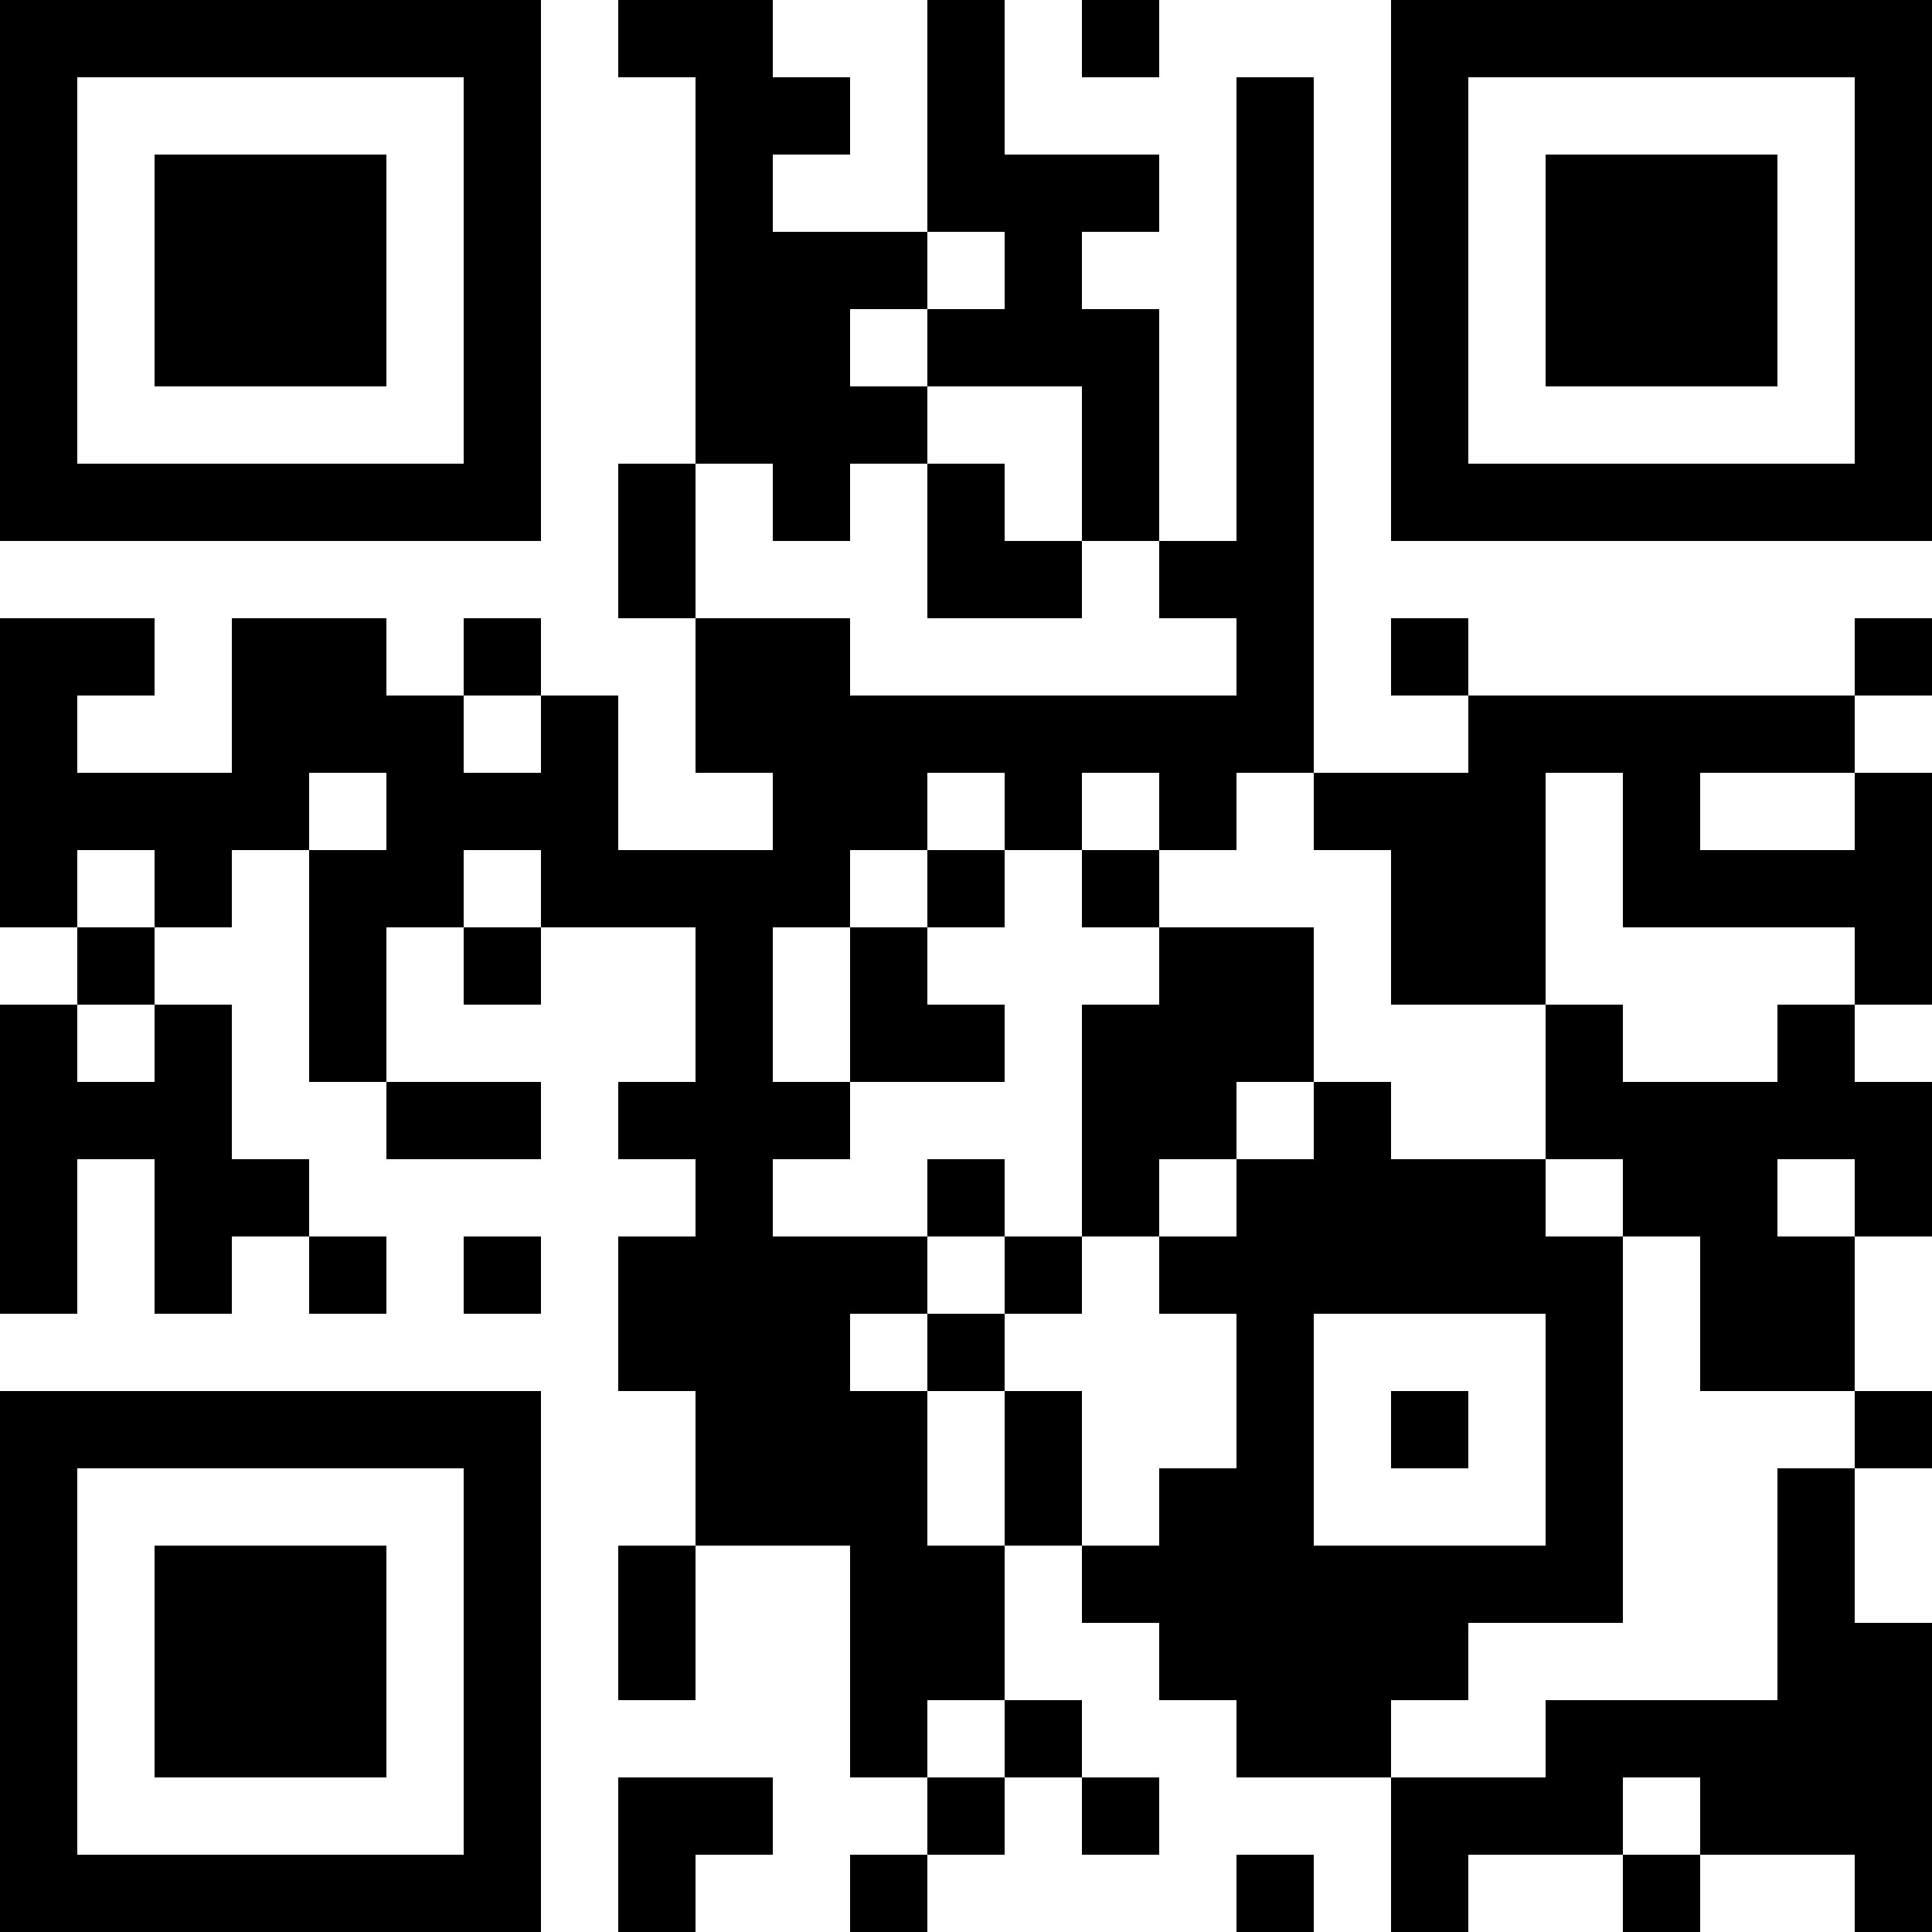 <?xml version="1.0" encoding="UTF-8"?>
<svg xmlns="http://www.w3.org/2000/svg" version="1.1" width="100" height="100" viewBox="0 0 100 100"><rect x="0" y="0" width="100" height="100" fill="#ffffff"/><g transform="scale(4)"><g transform="translate(0,0)"><path fill-rule="evenodd" d="M8 0L8 1L9 1L9 6L8 6L8 8L9 8L9 10L10 10L10 11L8 11L8 9L7 9L7 8L6 8L6 9L5 9L5 8L3 8L3 10L1 10L1 9L2 9L2 8L0 8L0 12L1 12L1 13L0 13L0 17L1 17L1 15L2 15L2 17L3 17L3 16L4 16L4 17L5 17L5 16L4 16L4 15L3 15L3 13L2 13L2 12L3 12L3 11L4 11L4 14L5 14L5 15L7 15L7 14L5 14L5 12L6 12L6 13L7 13L7 12L9 12L9 14L8 14L8 15L9 15L9 16L8 16L8 18L9 18L9 20L8 20L8 22L9 22L9 20L11 20L11 23L12 23L12 24L11 24L11 25L12 25L12 24L13 24L13 23L14 23L14 24L15 24L15 23L14 23L14 22L13 22L13 20L14 20L14 21L15 21L15 22L16 22L16 23L18 23L18 25L19 25L19 24L21 24L21 25L22 25L22 24L24 24L24 25L25 25L25 21L24 21L24 19L25 19L25 18L24 18L24 16L25 16L25 14L24 14L24 13L25 13L25 10L24 10L24 9L25 9L25 8L24 8L24 9L19 9L19 8L18 8L18 9L19 9L19 10L17 10L17 1L16 1L16 7L15 7L15 4L14 4L14 3L15 3L15 2L13 2L13 0L12 0L12 3L10 3L10 2L11 2L11 1L10 1L10 0ZM14 0L14 1L15 1L15 0ZM12 3L12 4L11 4L11 5L12 5L12 6L11 6L11 7L10 7L10 6L9 6L9 8L11 8L11 9L16 9L16 8L15 8L15 7L14 7L14 5L12 5L12 4L13 4L13 3ZM12 6L12 8L14 8L14 7L13 7L13 6ZM6 9L6 10L7 10L7 9ZM4 10L4 11L5 11L5 10ZM12 10L12 11L11 11L11 12L10 12L10 14L11 14L11 15L10 15L10 16L12 16L12 17L11 17L11 18L12 18L12 20L13 20L13 18L14 18L14 20L15 20L15 19L16 19L16 17L15 17L15 16L16 16L16 15L17 15L17 14L18 14L18 15L20 15L20 16L21 16L21 21L19 21L19 22L18 22L18 23L20 23L20 22L23 22L23 19L24 19L24 18L22 18L22 16L21 16L21 15L20 15L20 13L21 13L21 14L23 14L23 13L24 13L24 12L21 12L21 10L20 10L20 13L18 13L18 11L17 11L17 10L16 10L16 11L15 11L15 10L14 10L14 11L13 11L13 10ZM22 10L22 11L24 11L24 10ZM1 11L1 12L2 12L2 11ZM6 11L6 12L7 12L7 11ZM12 11L12 12L11 12L11 14L13 14L13 13L12 13L12 12L13 12L13 11ZM14 11L14 12L15 12L15 13L14 13L14 16L13 16L13 15L12 15L12 16L13 16L13 17L12 17L12 18L13 18L13 17L14 17L14 16L15 16L15 15L16 15L16 14L17 14L17 12L15 12L15 11ZM1 13L1 14L2 14L2 13ZM23 15L23 16L24 16L24 15ZM6 16L6 17L7 17L7 16ZM17 17L17 20L20 20L20 17ZM18 18L18 19L19 19L19 18ZM12 22L12 23L13 23L13 22ZM8 23L8 25L9 25L9 24L10 24L10 23ZM21 23L21 24L22 24L22 23ZM16 24L16 25L17 25L17 24ZM0 0L0 7L7 7L7 0ZM1 1L1 6L6 6L6 1ZM2 2L2 5L5 5L5 2ZM18 0L18 7L25 7L25 0ZM19 1L19 6L24 6L24 1ZM20 2L20 5L23 5L23 2ZM0 18L0 25L7 25L7 18ZM1 19L1 24L6 24L6 19ZM2 20L2 23L5 23L5 20Z" fill="#000000"/></g></g></svg>
